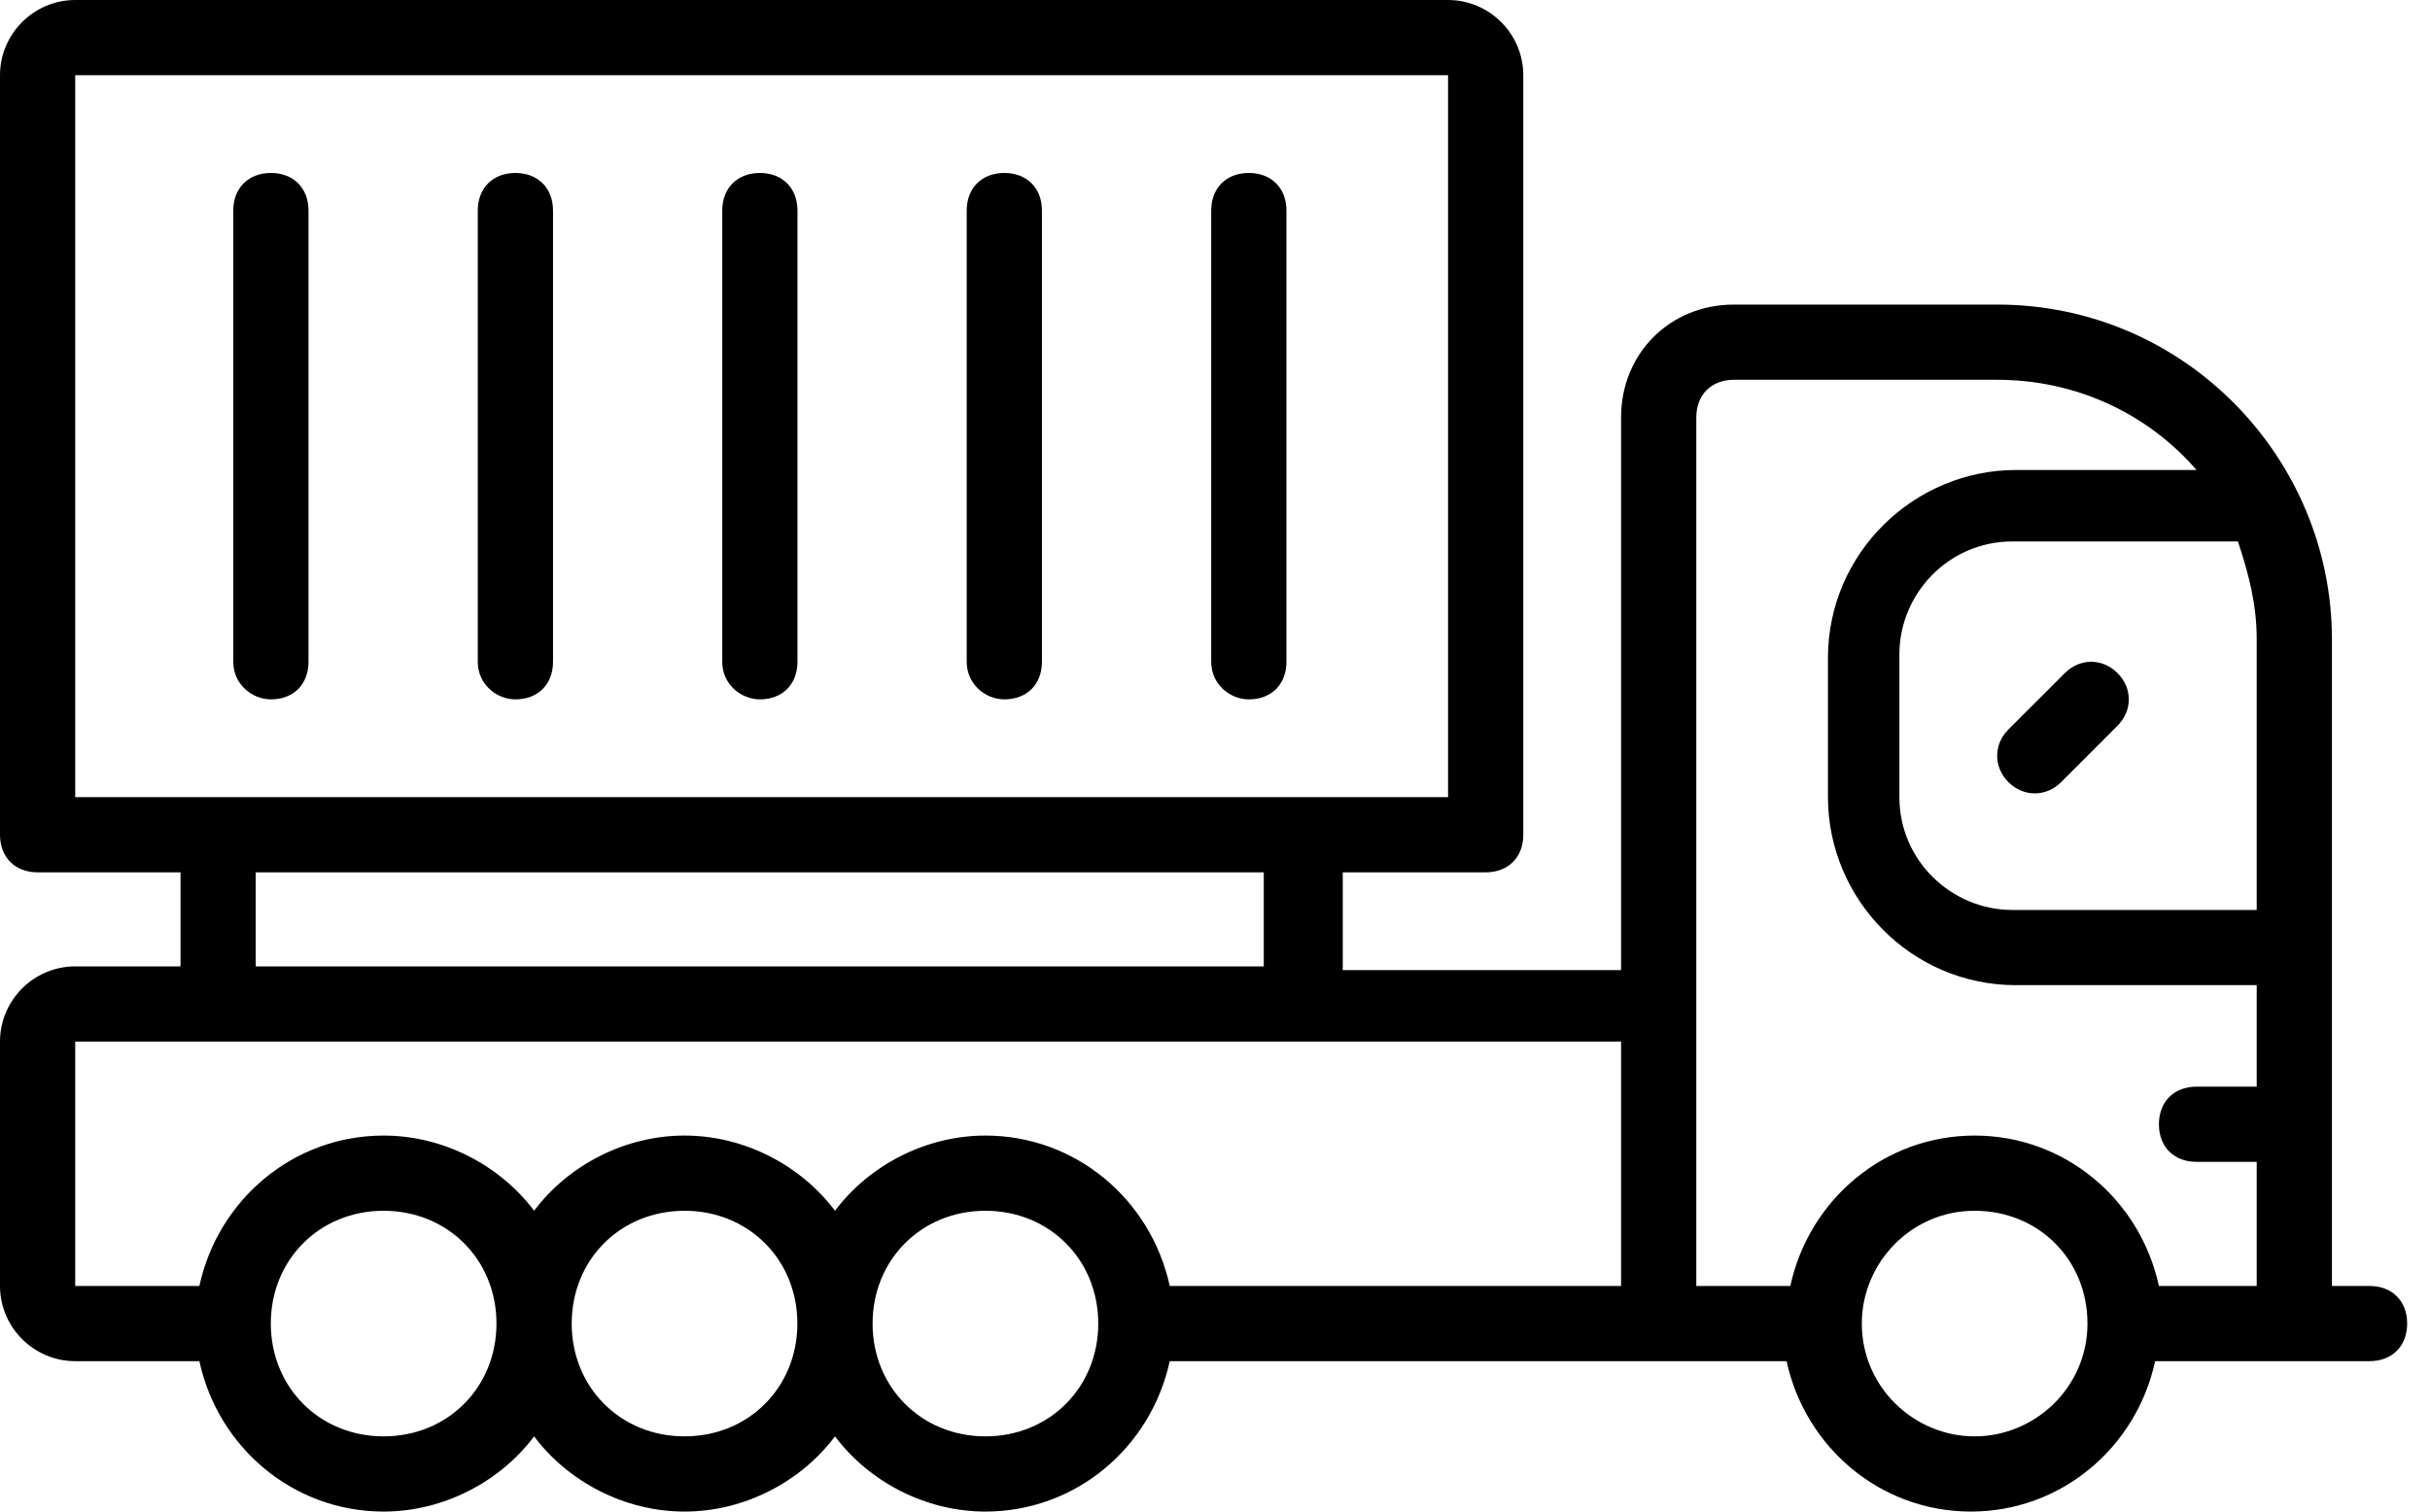 <svg width="45" height="28" viewBox="0 0 45 28" fill="none" xmlns="http://www.w3.org/2000/svg">
<path d="M0 1.393V15.463C0 15.881 0.279 16.159 0.697 16.159H3.343V17.901H1.393C0.627 17.901 0 18.527 0 19.294V23.821C0 24.587 0.627 25.214 1.393 25.214H3.692C4.04 26.816 5.433 28 7.104 28C8.219 28 9.264 27.443 9.891 26.607C10.517 27.443 11.562 28 12.677 28C13.791 28 14.836 27.443 15.463 26.607C16.09 27.443 17.134 28 18.249 28C19.92 28 21.313 26.816 21.662 25.214H33.085C33.433 26.816 34.826 28 36.498 28C38.169 28 39.562 26.816 39.91 25.214H43.881C44.298 25.214 44.577 24.935 44.577 24.517C44.577 24.099 44.298 23.821 43.881 23.821H43.184V11.841C43.184 8.498 40.468 5.642 36.985 5.642H32.109C30.925 5.642 30.02 6.547 30.02 7.731V17.97H24.866V16.159H27.512C27.93 16.159 28.209 15.881 28.209 15.463V1.393C28.209 0.627 27.582 0 26.816 0H1.393C0.627 0 0 0.627 0 1.393ZM7.104 26.607C5.92 26.607 5.015 25.701 5.015 24.517C5.015 23.333 5.92 22.428 7.104 22.428C8.289 22.428 9.194 23.333 9.194 24.517C9.194 25.701 8.289 26.607 7.104 26.607ZM12.677 26.607C11.492 26.607 10.587 25.701 10.587 24.517C10.587 23.333 11.492 22.428 12.677 22.428C13.861 22.428 14.766 23.333 14.766 24.517C14.766 25.701 13.861 26.607 12.677 26.607ZM18.249 26.607C17.065 26.607 16.159 25.701 16.159 24.517C16.159 23.333 17.065 22.428 18.249 22.428C19.433 22.428 20.338 23.333 20.338 24.517C20.338 25.701 19.433 26.607 18.249 26.607ZM36.567 26.607C35.453 26.607 34.478 25.701 34.478 24.517C34.478 23.403 35.383 22.428 36.567 22.428C37.751 22.428 38.657 23.333 38.657 24.517C38.657 25.701 37.682 26.607 36.567 26.607ZM41.791 11.841V16.856H37.264C36.149 16.856 35.174 15.95 35.174 14.766V12.119C35.174 11.005 36.08 10.03 37.264 10.03H41.443C41.652 10.657 41.791 11.214 41.791 11.841ZM31.413 7.731C31.413 7.313 31.692 7.035 32.109 7.035H36.985C38.448 7.035 39.771 7.662 40.677 8.706H37.333C35.453 8.706 33.851 10.239 33.851 12.189V14.766C33.851 16.647 35.383 18.249 37.333 18.249H41.791V20.129H40.677C40.259 20.129 39.98 20.408 39.98 20.826C39.98 21.244 40.259 21.522 40.677 21.522H41.791V23.821H39.98C39.632 22.219 38.239 21.035 36.567 21.035C34.895 21.035 33.502 22.219 33.154 23.821H31.413C31.413 14.766 31.413 16.716 31.413 7.731ZM30.02 23.821H21.662C21.313 22.219 19.92 21.035 18.249 21.035C17.134 21.035 16.09 21.592 15.463 22.428C14.836 21.592 13.791 21.035 12.677 21.035C11.562 21.035 10.517 21.592 9.891 22.428C9.264 21.592 8.219 21.035 7.104 21.035C5.433 21.035 4.04 22.219 3.692 23.821H1.393V19.294H30.02V23.821ZM23.473 17.901H4.736V16.159H23.403V17.901H23.473ZM26.816 14.766H1.393V1.393H26.816V14.766Z" fill="black"/>
<path d="M5.017 12.955C5.435 12.955 5.713 12.677 5.713 12.259V3.901C5.713 3.483 5.435 3.204 5.017 3.204C4.599 3.204 4.32 3.483 4.32 3.901V12.259C4.32 12.677 4.669 12.955 5.017 12.955Z" fill="black"/>
<path d="M9.544 12.955C9.962 12.955 10.241 12.677 10.241 12.259V3.901C10.241 3.483 9.962 3.204 9.544 3.204C9.126 3.204 8.848 3.483 8.848 3.901V12.259C8.848 12.677 9.196 12.955 9.544 12.955Z" fill="black"/>
<path d="M14.072 12.955C14.489 12.955 14.768 12.677 14.768 12.259V3.901C14.768 3.483 14.489 3.204 14.072 3.204C13.654 3.204 13.375 3.483 13.375 3.901V12.259C13.375 12.677 13.723 12.955 14.072 12.955Z" fill="black"/>
<path d="M18.599 12.955C19.017 12.955 19.295 12.677 19.295 12.259V3.901C19.295 3.483 19.017 3.204 18.599 3.204C18.181 3.204 17.902 3.483 17.902 3.901V12.259C17.902 12.677 18.251 12.955 18.599 12.955Z" fill="black"/>
<path d="M23.126 12.955C23.544 12.955 23.823 12.677 23.823 12.259V3.901C23.823 3.483 23.544 3.204 23.126 3.204C22.708 3.204 22.43 3.483 22.43 3.901V12.259C22.43 12.677 22.778 12.955 23.126 12.955Z" fill="black"/>
<path d="M37.193 14.488C37.472 14.766 37.89 14.766 38.169 14.488L39.213 13.443C39.492 13.164 39.492 12.746 39.213 12.468C38.935 12.189 38.517 12.189 38.238 12.468L37.193 13.512C36.915 13.791 36.915 14.209 37.193 14.488Z" fill="black"/>
</svg>
